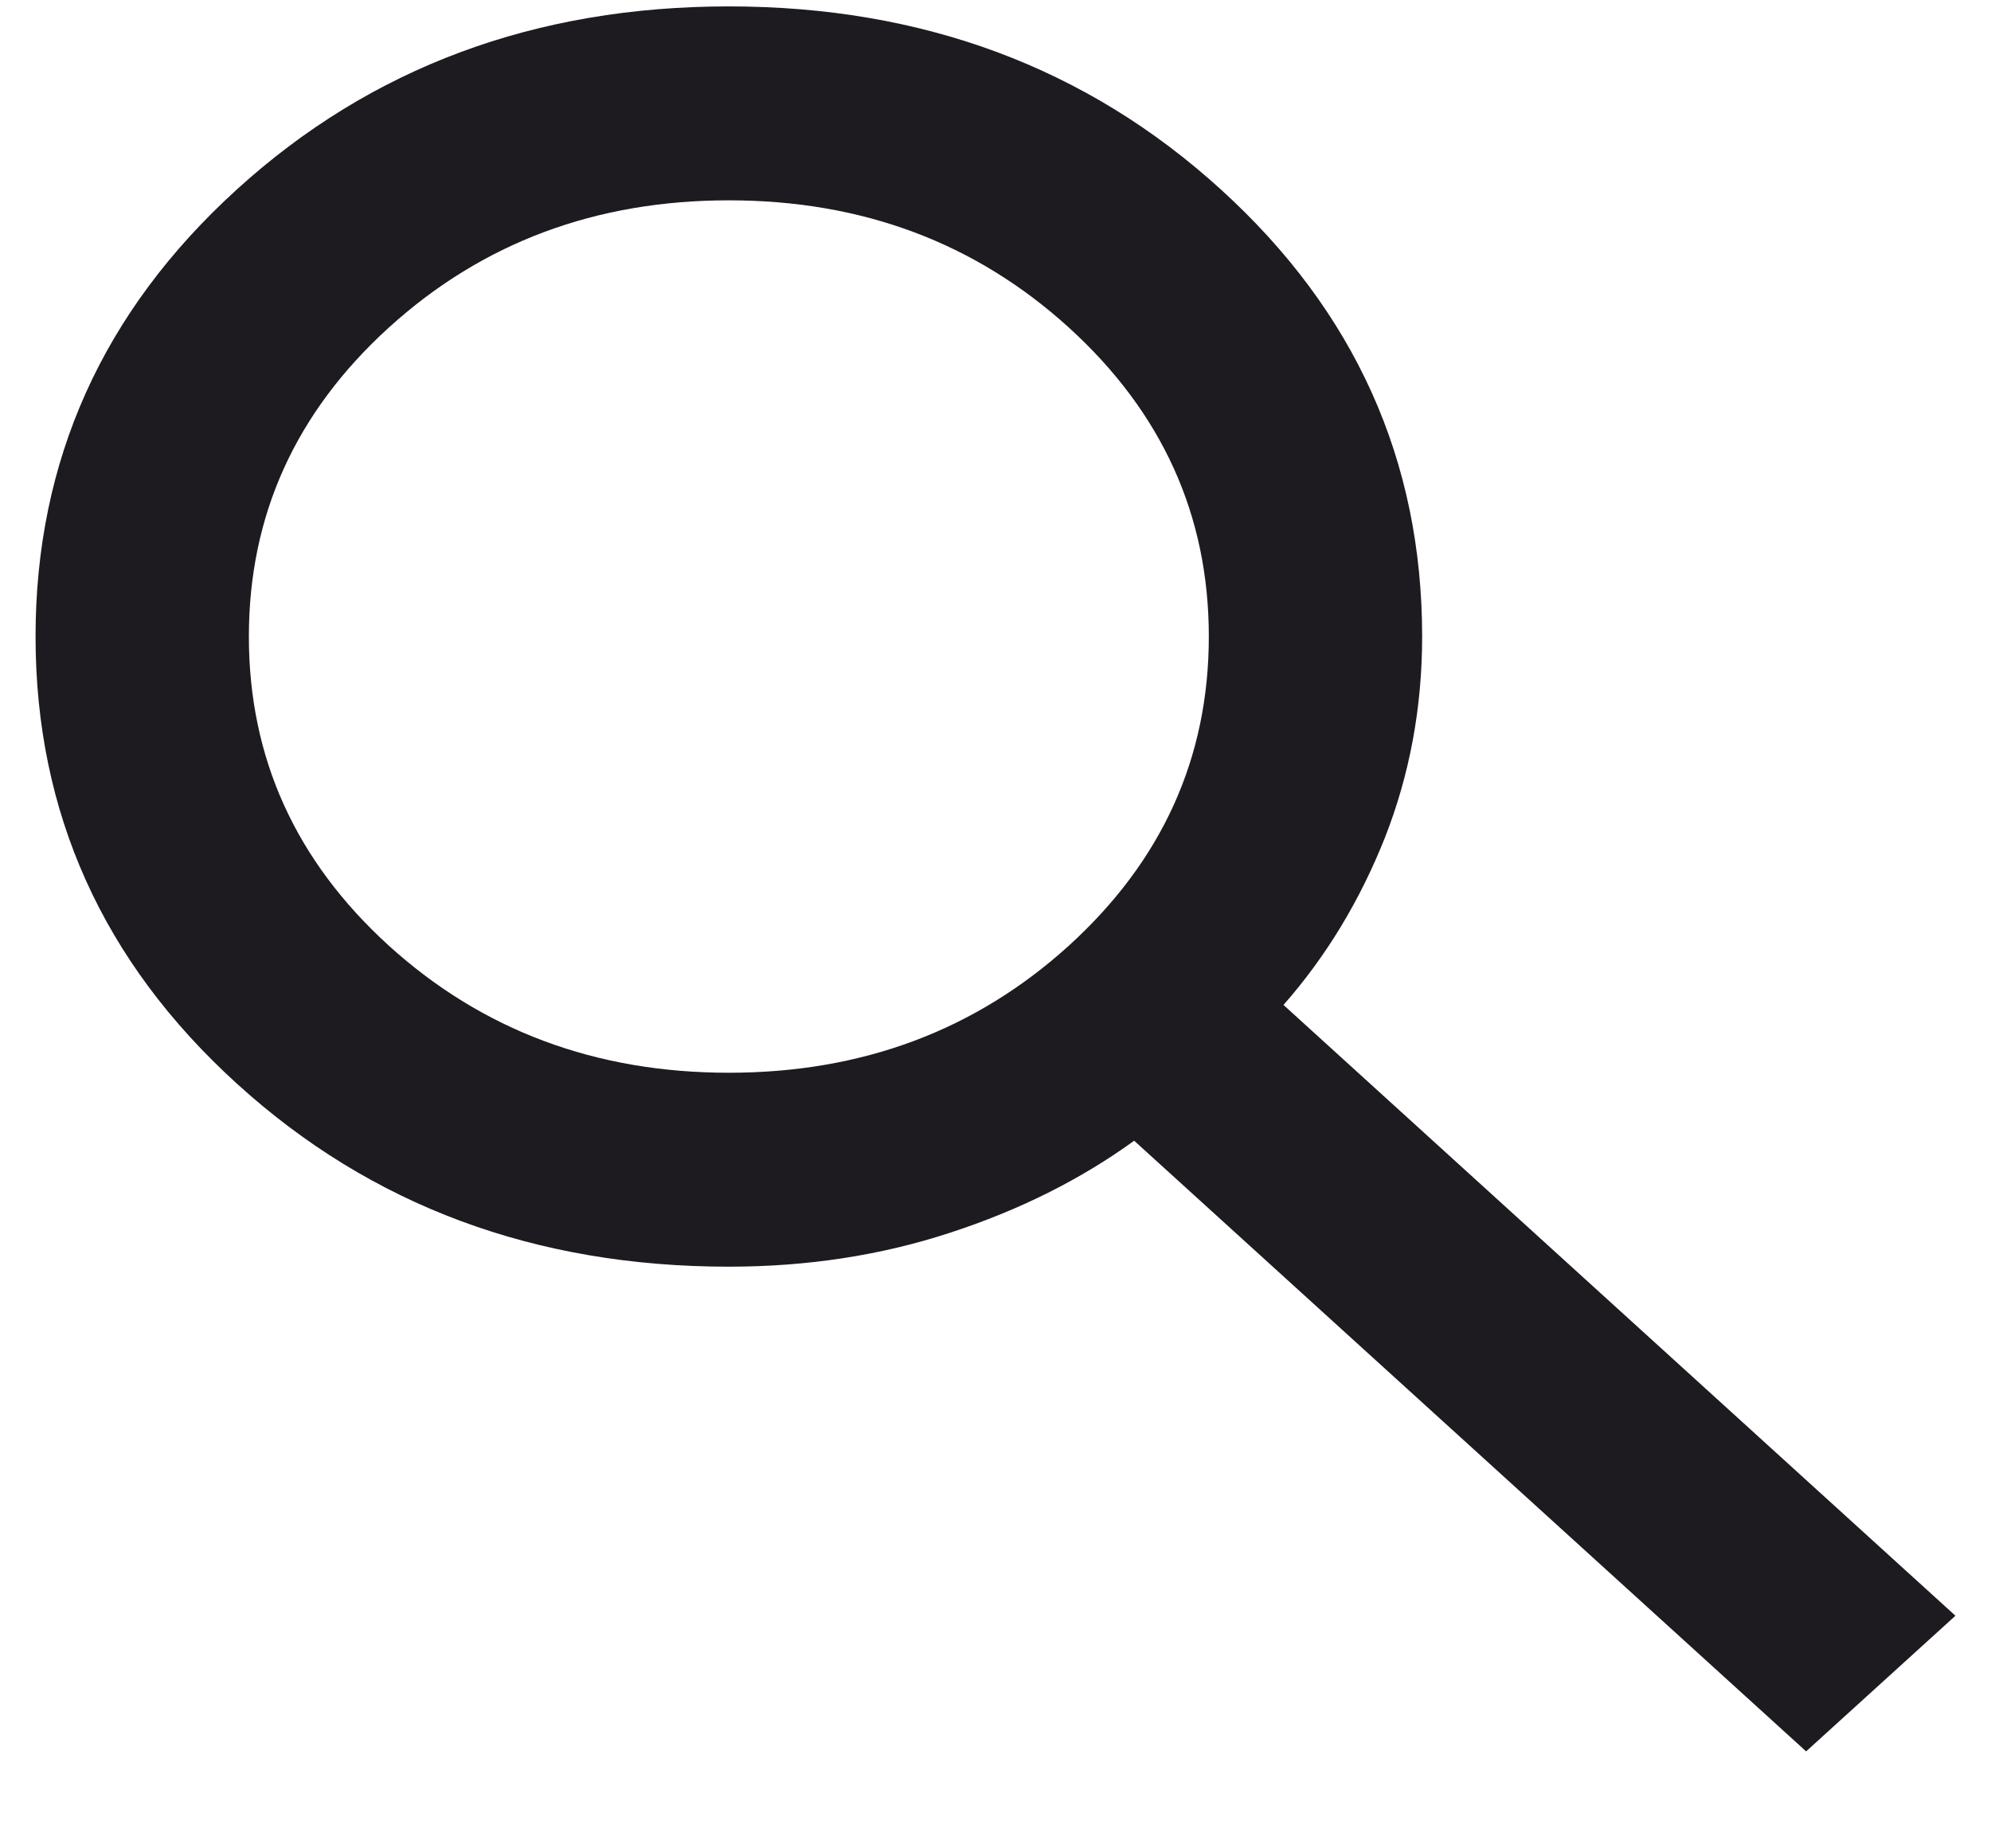 <svg width="14" height="13" viewBox="0 0 14 13" fill="none" xmlns="http://www.w3.org/2000/svg">
<path d="M12.7 12.318L7.975 8.023C7.6 8.295 7.169 8.511 6.681 8.67C6.194 8.83 5.675 8.909 5.125 8.909C3.763 8.909 2.609 8.48 1.666 7.622C0.722 6.764 0.25 5.716 0.25 4.477C0.25 3.239 0.722 2.19 1.666 1.332C2.609 0.474 3.763 0.045 5.125 0.045C6.487 0.045 7.641 0.474 8.584 1.332C9.528 2.19 10 3.239 10 4.477C10 4.977 9.912 5.449 9.738 5.892C9.562 6.335 9.325 6.727 9.025 7.068L13.75 11.364L12.7 12.318ZM5.125 7.545C6.062 7.545 6.859 7.247 7.516 6.651C8.172 6.054 8.5 5.33 8.5 4.477C8.5 3.625 8.172 2.901 7.516 2.304C6.859 1.707 6.062 1.409 5.125 1.409C4.188 1.409 3.391 1.707 2.734 2.304C2.078 2.901 1.75 3.625 1.75 4.477C1.75 5.33 2.078 6.054 2.734 6.651C3.391 7.247 4.188 7.545 5.125 7.545Z" fill="#1D1B20"/>
</svg>
